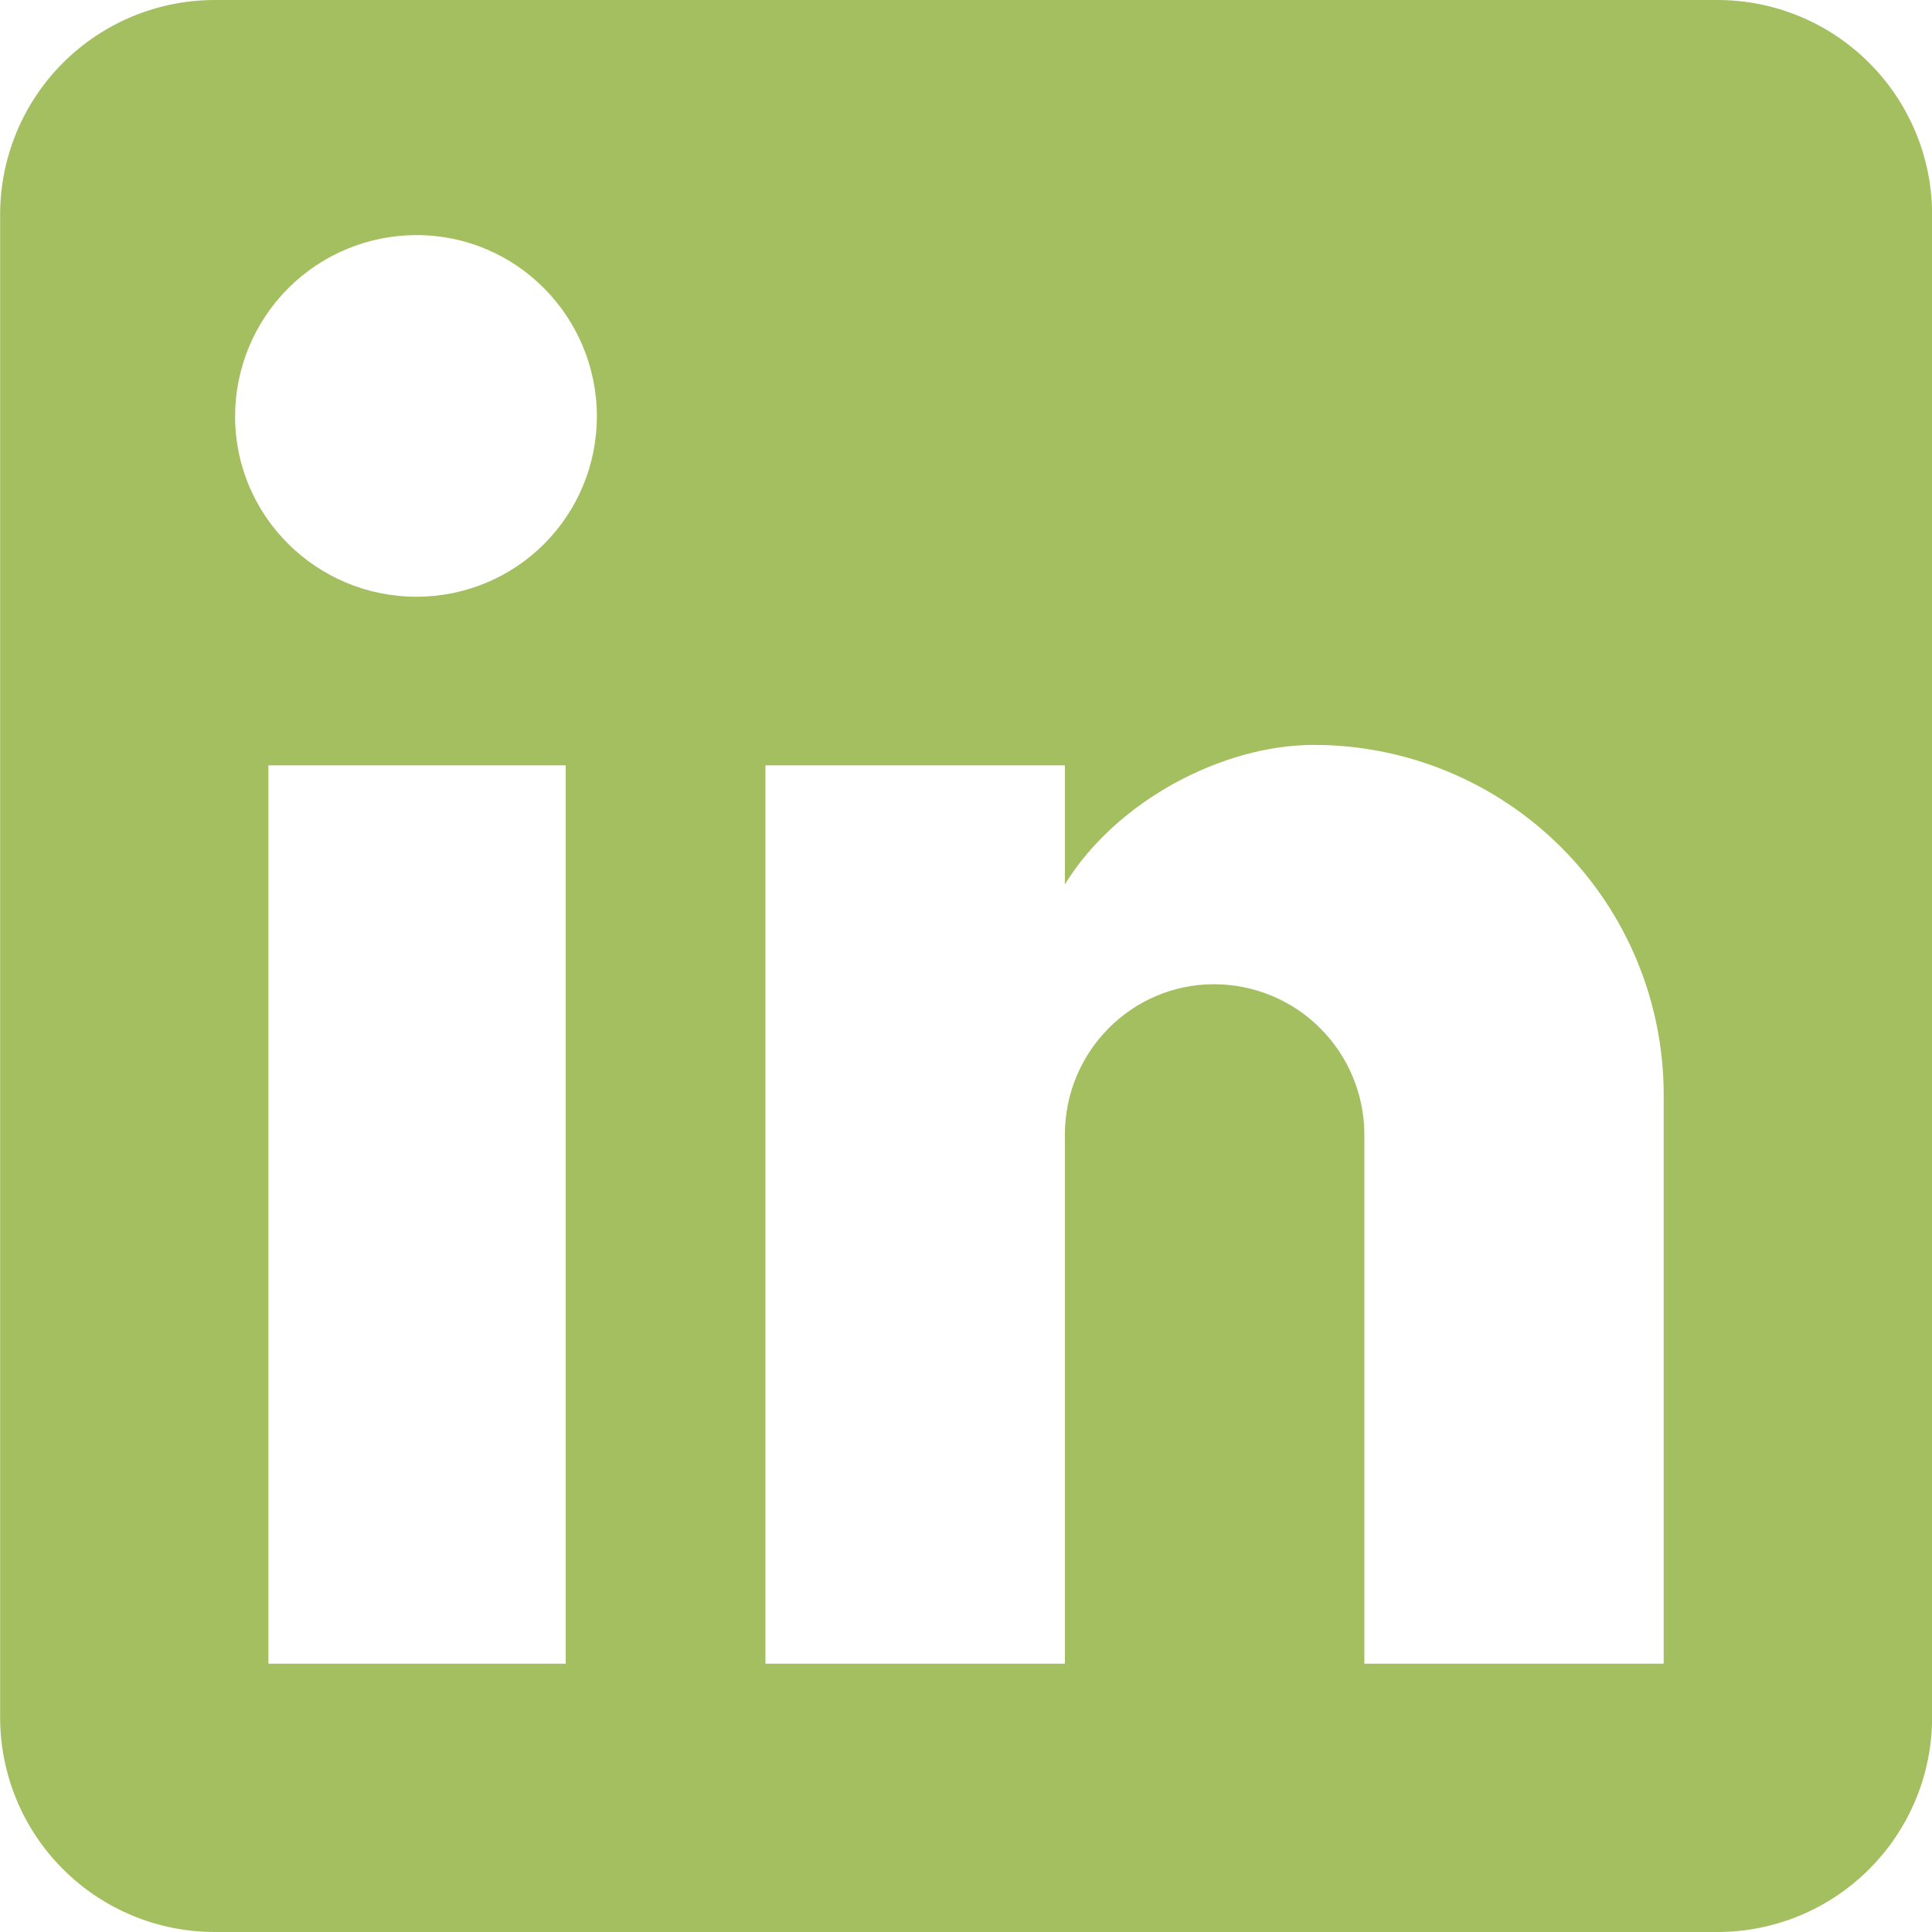 <svg width="16" height="16" viewBox="0 0 16 16" fill="none" xmlns="http://www.w3.org/2000/svg">
<path d="M14.223 0C14.694 0 15.147 0.187 15.48 0.521C15.813 0.854 16.001 1.306 16.001 1.778V14.222C16.001 14.694 15.813 15.146 15.48 15.479C15.147 15.813 14.694 16 14.223 16H1.779C1.307 16 0.855 15.813 0.521 15.479C0.188 15.146 0.001 14.694 0.001 14.222V1.778C0.001 1.306 0.188 0.854 0.521 0.521C0.855 0.187 1.307 0 1.779 0H14.223ZM13.778 13.778V9.067C13.778 8.298 13.473 7.561 12.93 7.018C12.386 6.474 11.649 6.169 10.881 6.169C10.125 6.169 9.245 6.631 8.819 7.324V6.338H6.339V13.778H8.819V9.396C8.819 8.711 9.37 8.151 10.054 8.151C10.384 8.151 10.701 8.282 10.934 8.516C11.167 8.749 11.299 9.066 11.299 9.396V13.778H13.778ZM3.45 4.942C3.846 4.942 4.226 4.785 4.506 4.505C4.786 4.225 4.943 3.845 4.943 3.449C4.943 2.622 4.276 1.947 3.45 1.947C3.051 1.947 2.669 2.105 2.387 2.387C2.106 2.668 1.947 3.05 1.947 3.449C1.947 4.276 2.623 4.942 3.45 4.942ZM4.685 13.778V6.338H2.223V13.778H4.685Z" fill="#A4BF5F"/>
</svg>
